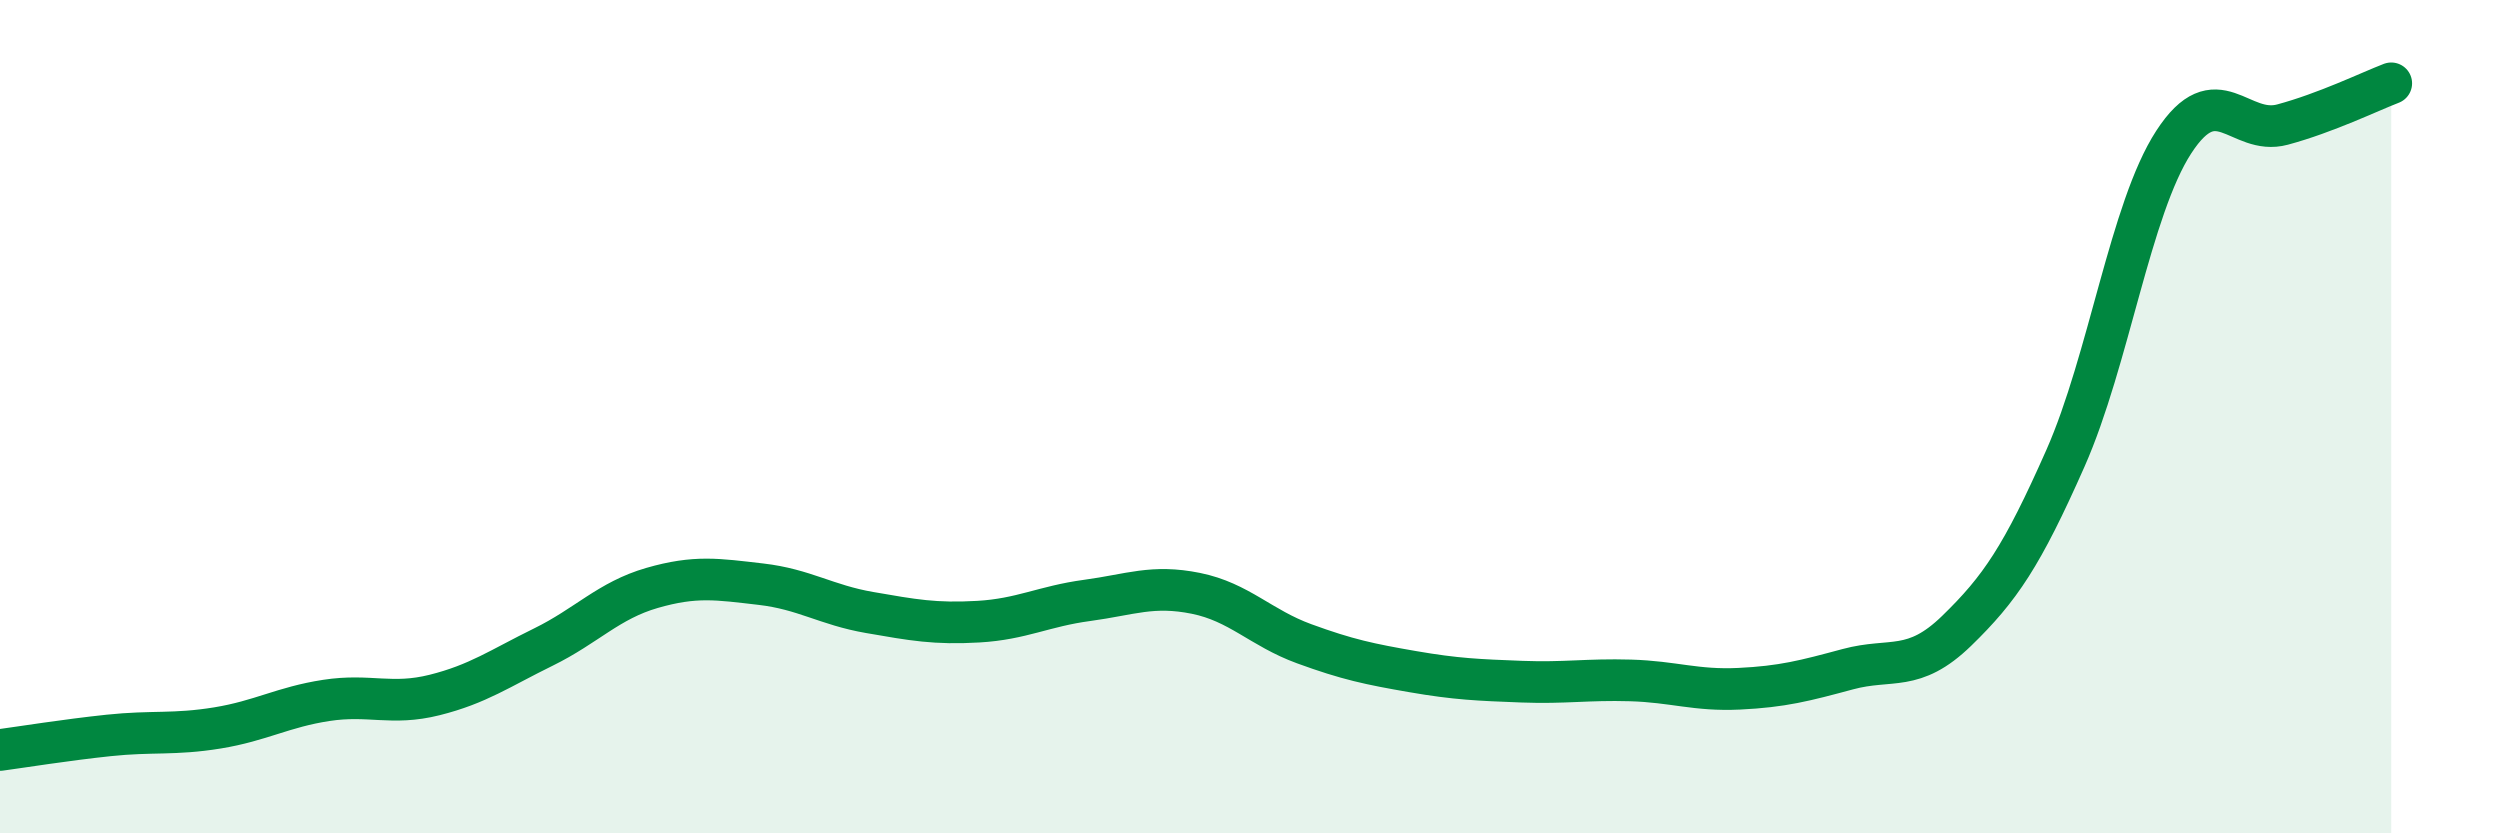 
    <svg width="60" height="20" viewBox="0 0 60 20" xmlns="http://www.w3.org/2000/svg">
      <path
        d="M 0,18 C 0.52,17.93 1.57,17.76 2.61,17.65 C 3.65,17.54 4.18,17.64 5.22,17.47 C 6.26,17.3 6.79,16.97 7.83,16.81 C 8.87,16.65 9.39,16.94 10.43,16.68 C 11.47,16.42 12,16.04 13.04,15.53 C 14.08,15.02 14.61,14.41 15.65,14.11 C 16.69,13.81 17.22,13.9 18.26,14.02 C 19.3,14.14 19.83,14.52 20.87,14.7 C 21.91,14.88 22.44,14.98 23.48,14.92 C 24.52,14.86 25.05,14.55 26.09,14.41 C 27.13,14.27 27.66,14.03 28.7,14.24 C 29.74,14.45 30.26,15.07 31.3,15.45 C 32.34,15.83 32.87,15.94 33.91,16.12 C 34.95,16.3 35.48,16.32 36.52,16.36 C 37.56,16.4 38.09,16.3 39.13,16.33 C 40.17,16.36 40.7,16.58 41.74,16.53 C 42.78,16.48 43.31,16.34 44.35,16.06 C 45.39,15.78 45.92,16.15 46.96,15.14 C 48,14.13 48.53,13.35 49.57,11 C 50.61,8.65 51.13,5.01 52.17,3.41 C 53.21,1.81 53.74,3.27 54.78,2.99 C 55.82,2.71 56.87,2.2 57.39,2L57.39 20L0 20Z"
        fill="#008740"
        opacity="0.1"
        stroke-linecap="round"
        stroke-linejoin="round"
      />
      <path
        d="M 0,18 C 0.52,17.93 1.57,17.76 2.61,17.65 C 3.65,17.54 4.18,17.64 5.22,17.47 C 6.26,17.3 6.79,16.97 7.83,16.81 C 8.87,16.65 9.39,16.94 10.43,16.68 C 11.47,16.42 12,16.04 13.04,15.53 C 14.08,15.02 14.61,14.41 15.65,14.11 C 16.69,13.81 17.22,13.9 18.26,14.02 C 19.3,14.14 19.83,14.52 20.87,14.7 C 21.91,14.88 22.44,14.98 23.48,14.92 C 24.52,14.86 25.05,14.55 26.09,14.41 C 27.13,14.27 27.66,14.03 28.7,14.24 C 29.74,14.45 30.26,15.07 31.3,15.45 C 32.34,15.83 32.87,15.94 33.91,16.12 C 34.95,16.3 35.48,16.32 36.52,16.36 C 37.56,16.4 38.09,16.3 39.13,16.33 C 40.17,16.36 40.7,16.58 41.74,16.53 C 42.78,16.48 43.31,16.34 44.35,16.06 C 45.39,15.78 45.92,16.15 46.96,15.14 C 48,14.13 48.53,13.35 49.57,11 C 50.61,8.65 51.13,5.01 52.17,3.41 C 53.21,1.81 53.74,3.27 54.78,2.99 C 55.82,2.71 56.87,2.2 57.39,2"
        stroke="#008740"
        stroke-width="1"
        fill="none"
        stroke-linecap="round"
        stroke-linejoin="round"
      />
    </svg>
  